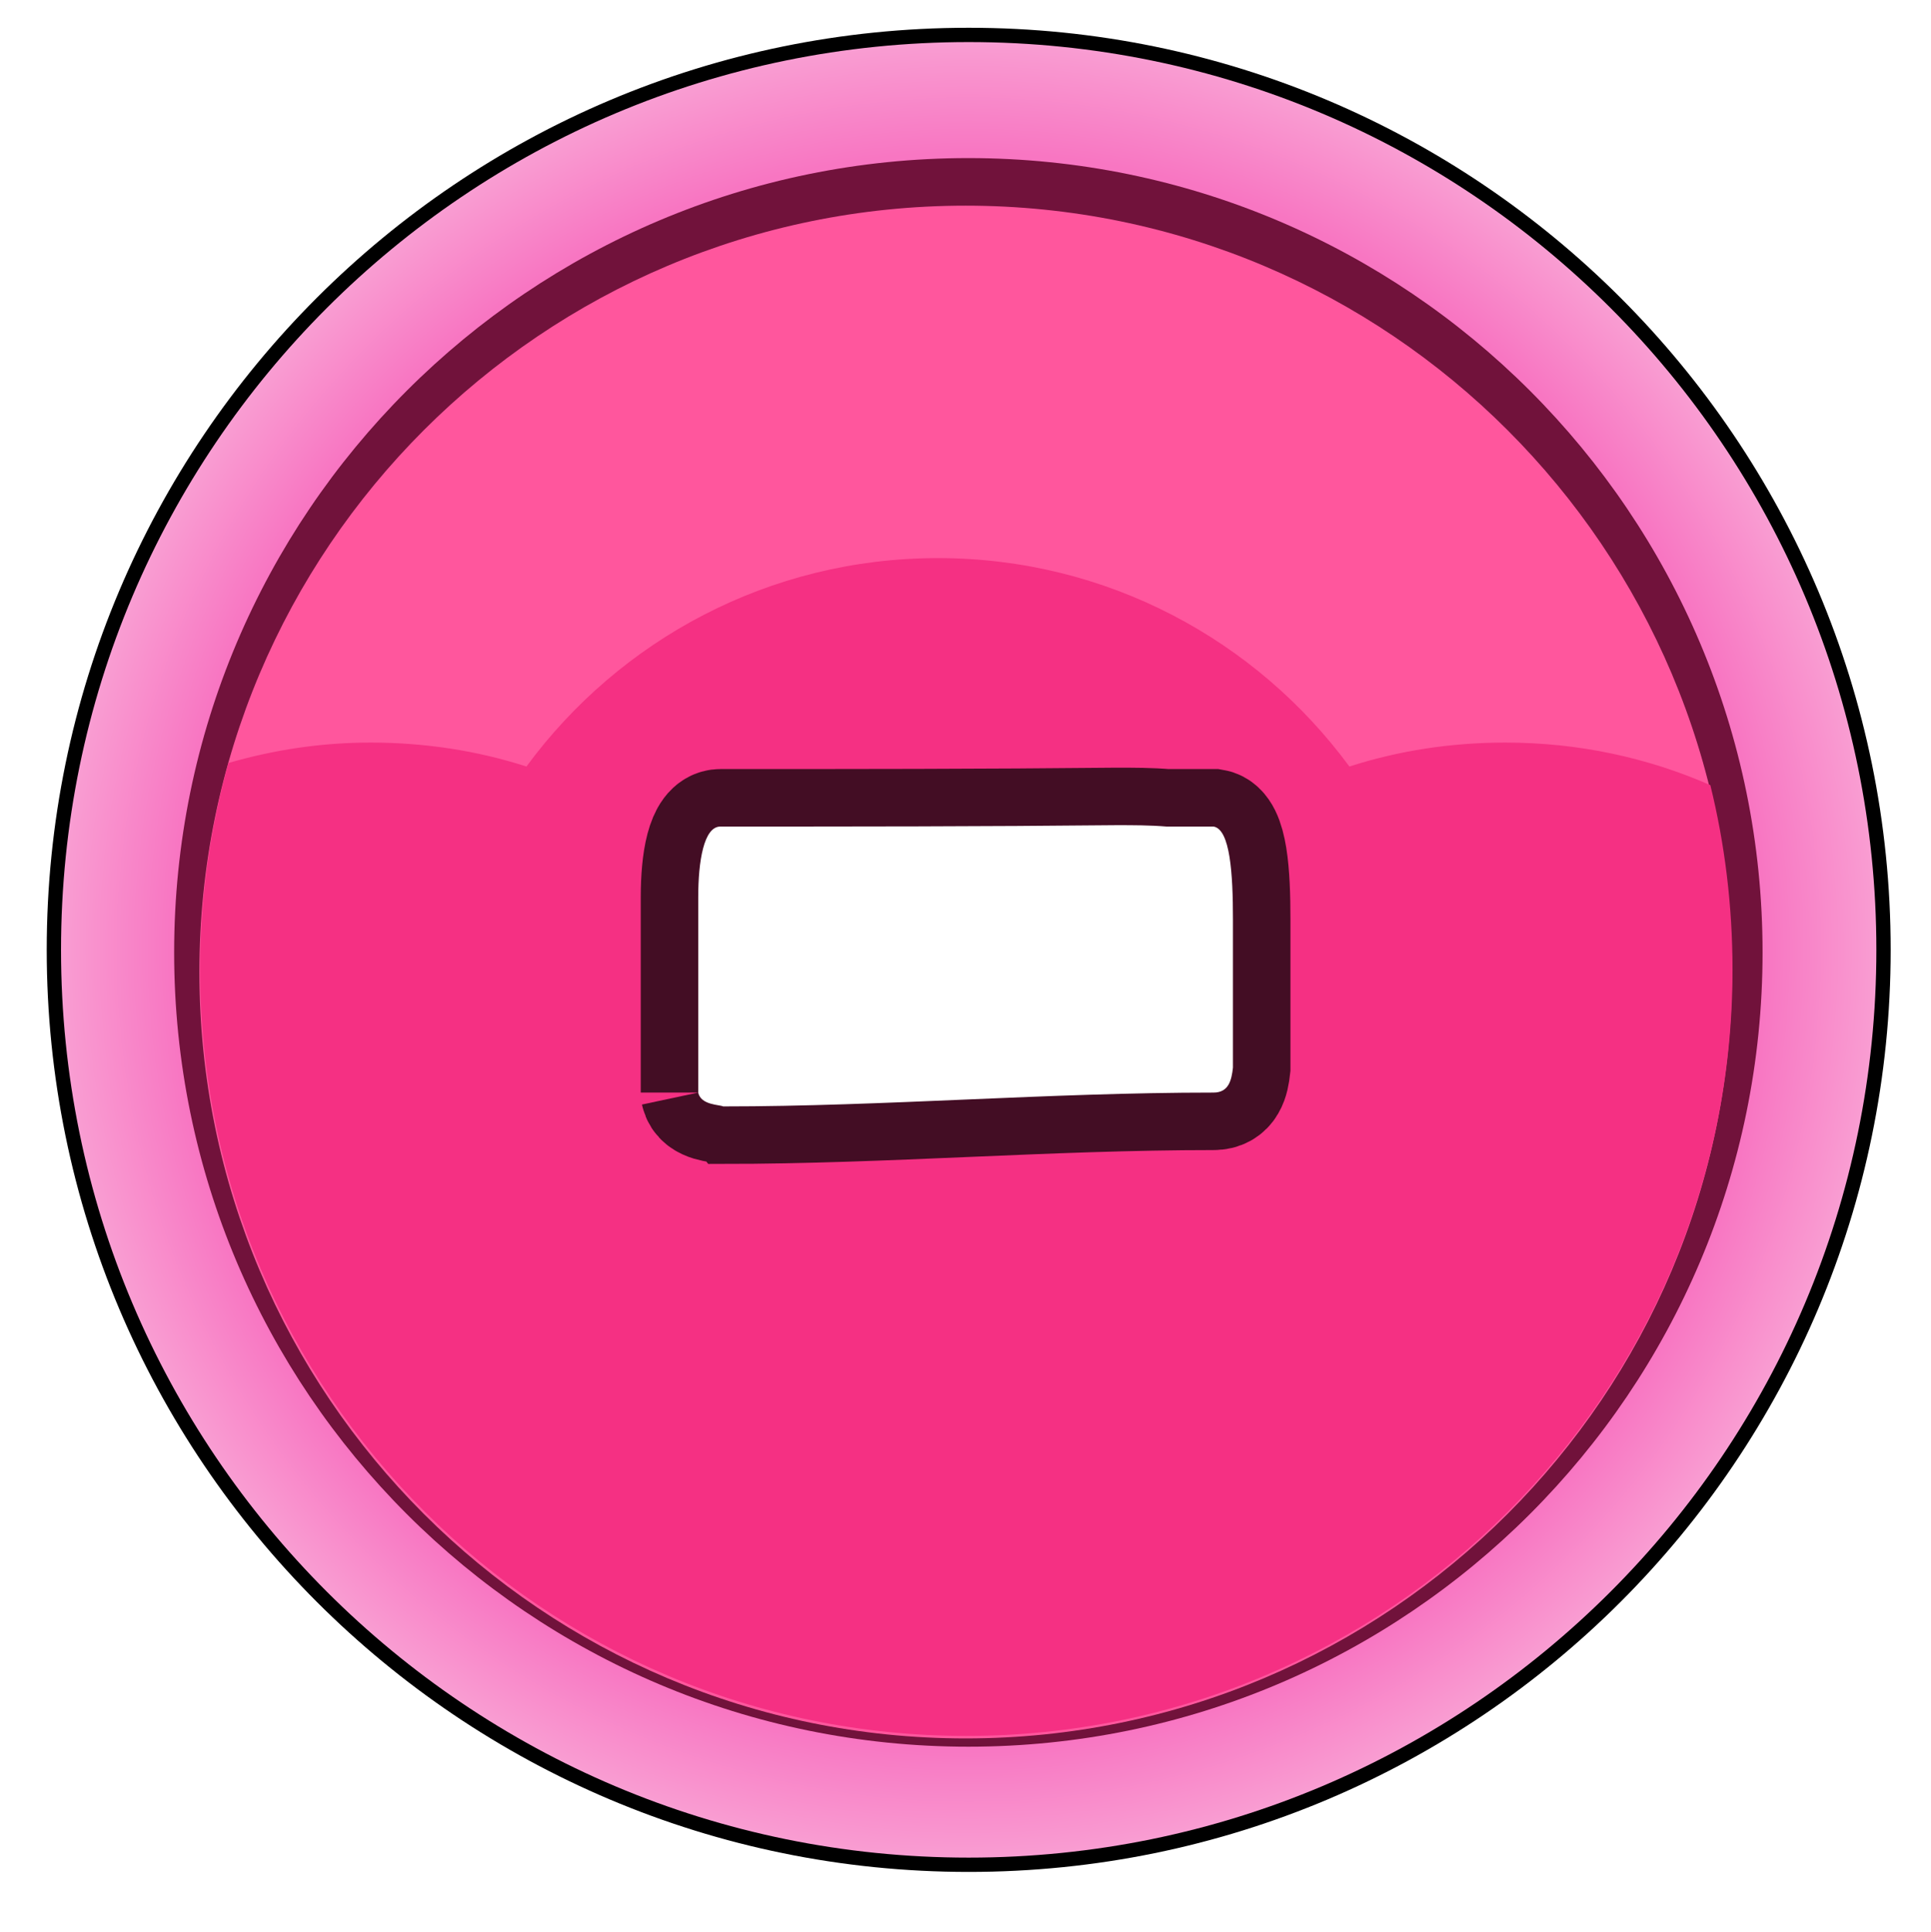 <?xml version="1.0" encoding="UTF-8"?>
<svg version="1.1" viewBox="0 0 41.984 42.004" xmlns="http://www.w3.org/2000/svg">
<defs>
<filter id="b" color-interpolation-filters="sRGB">
<feGaussianBlur stdDeviation="0.635"/>
</filter>
<radialGradient id="a" cx="-181.81" cy="1355.4" r="31.731" gradientUnits="userSpaceOnUse">
<stop stop-color="#f63ec5" offset="0"/>
<stop stop-color="#f876c2" offset=".878"/>
<stop stop-color="#f99dd2" offset="1"/>
</radialGradient>
</defs>
<g transform="translate(-626.96 -780.84)">
<g transform="translate(131.1 90.562)">
<g transform="matrix(.617 0 0 .617 367.58 221.2)">
<path transform="matrix(1.008 0 0 1.008 425.31 -572.52)" d="m-150.08 1355.4c0 17.525-14.207 31.731-31.731 31.731-17.525 0-31.731-14.207-31.731-31.731 0-17.525 14.207-31.731 31.731-31.731 17.525 0 31.731 14.207 31.731 31.731z" fill="none" filter="url(#b)" stroke="#000"/>
<path transform="matrix(1.008 0 0 1.008 425.31 -572.52)" d="m-150.08 1355.4c0 17.525-14.207 31.731-31.731 31.731-17.525 0-31.731-14.207-31.731-31.731 0-17.525 14.207-31.731 31.731-31.731 17.525 0 31.731 14.207 31.731 31.731z" fill="url(#a)"/>
<path transform="matrix(.882 0 0 .882 402.39 -401.65)" d="m-150.08 1355.4c0 17.525-14.207 31.731-31.731 31.731-17.525 0-31.731-14.207-31.731-31.731 0-17.525 14.207-31.731 31.731-31.731 17.525 0 31.731 14.207 31.731 31.731z" fill="#71123b"/>
<path transform="matrix(.851 0 0 .851 396.66 -358.94)" d="m-150.08 1355.4c0 17.525-14.207 31.731-31.731 31.731-17.525 0-31.731-14.207-31.731-31.731 0-17.525 14.207-31.731 31.731-31.731 17.525 0 31.731 14.207 31.731 31.731z" fill="#ff569d"/>
<path d="m240.96 779.92c-5.953 0-11.223 2.89-14.5 7.344-1.737-0.559-3.577-0.844-5.5-0.844-1.739 0-3.409 0.259-5 0.719-0.647 2.317-1 4.758-1 7.281 0 14.912 12.088 27 27 27s27-12.088 27-27c0-2.238-0.268-4.42-0.781-6.5-2.211-0.969-4.65-1.5-7.219-1.5-1.923 0-3.763 0.285-5.5 0.844-3.277-4.454-8.547-7.344-14.5-7.344z" fill="#f53083"/>
</g>
<path d="m511.04 714.03c0.059 0.277 0.47 0.261 0.542 0.301 3.524 0 7.048-0.301 10.663-0.301 0.331 0 0.392-0.271 0.422-0.542v-3.223c0-0.994-0.06-1.958-0.422-2.018h-1.024c-0.361-0.03-0.723-0.03-1.084-0.03-2.922 0.03-5.723 0.03-8.614 0.03-0.361 0-0.482 0.753-0.482 1.536v4.247" fill="none" stroke="#000" stroke-opacity=".725" stroke-width="2.5"/>
<path d="m511.04 714.03c0.059 0.277 0.47 0.261 0.542 0.301 3.524 0 7.048-0.301 10.663-0.301 0.331 0 0.392-0.271 0.422-0.542v-3.223c0-0.994-0.06-1.958-0.422-2.018h-1.024c-0.361-0.03-0.723-0.03-1.084-0.03-2.922 0.03-5.723 0.03-8.614 0.03-0.361 0-0.482 0.753-0.482 1.536v4.247" fill="#fff"/>
</g>
</g>
</svg>
